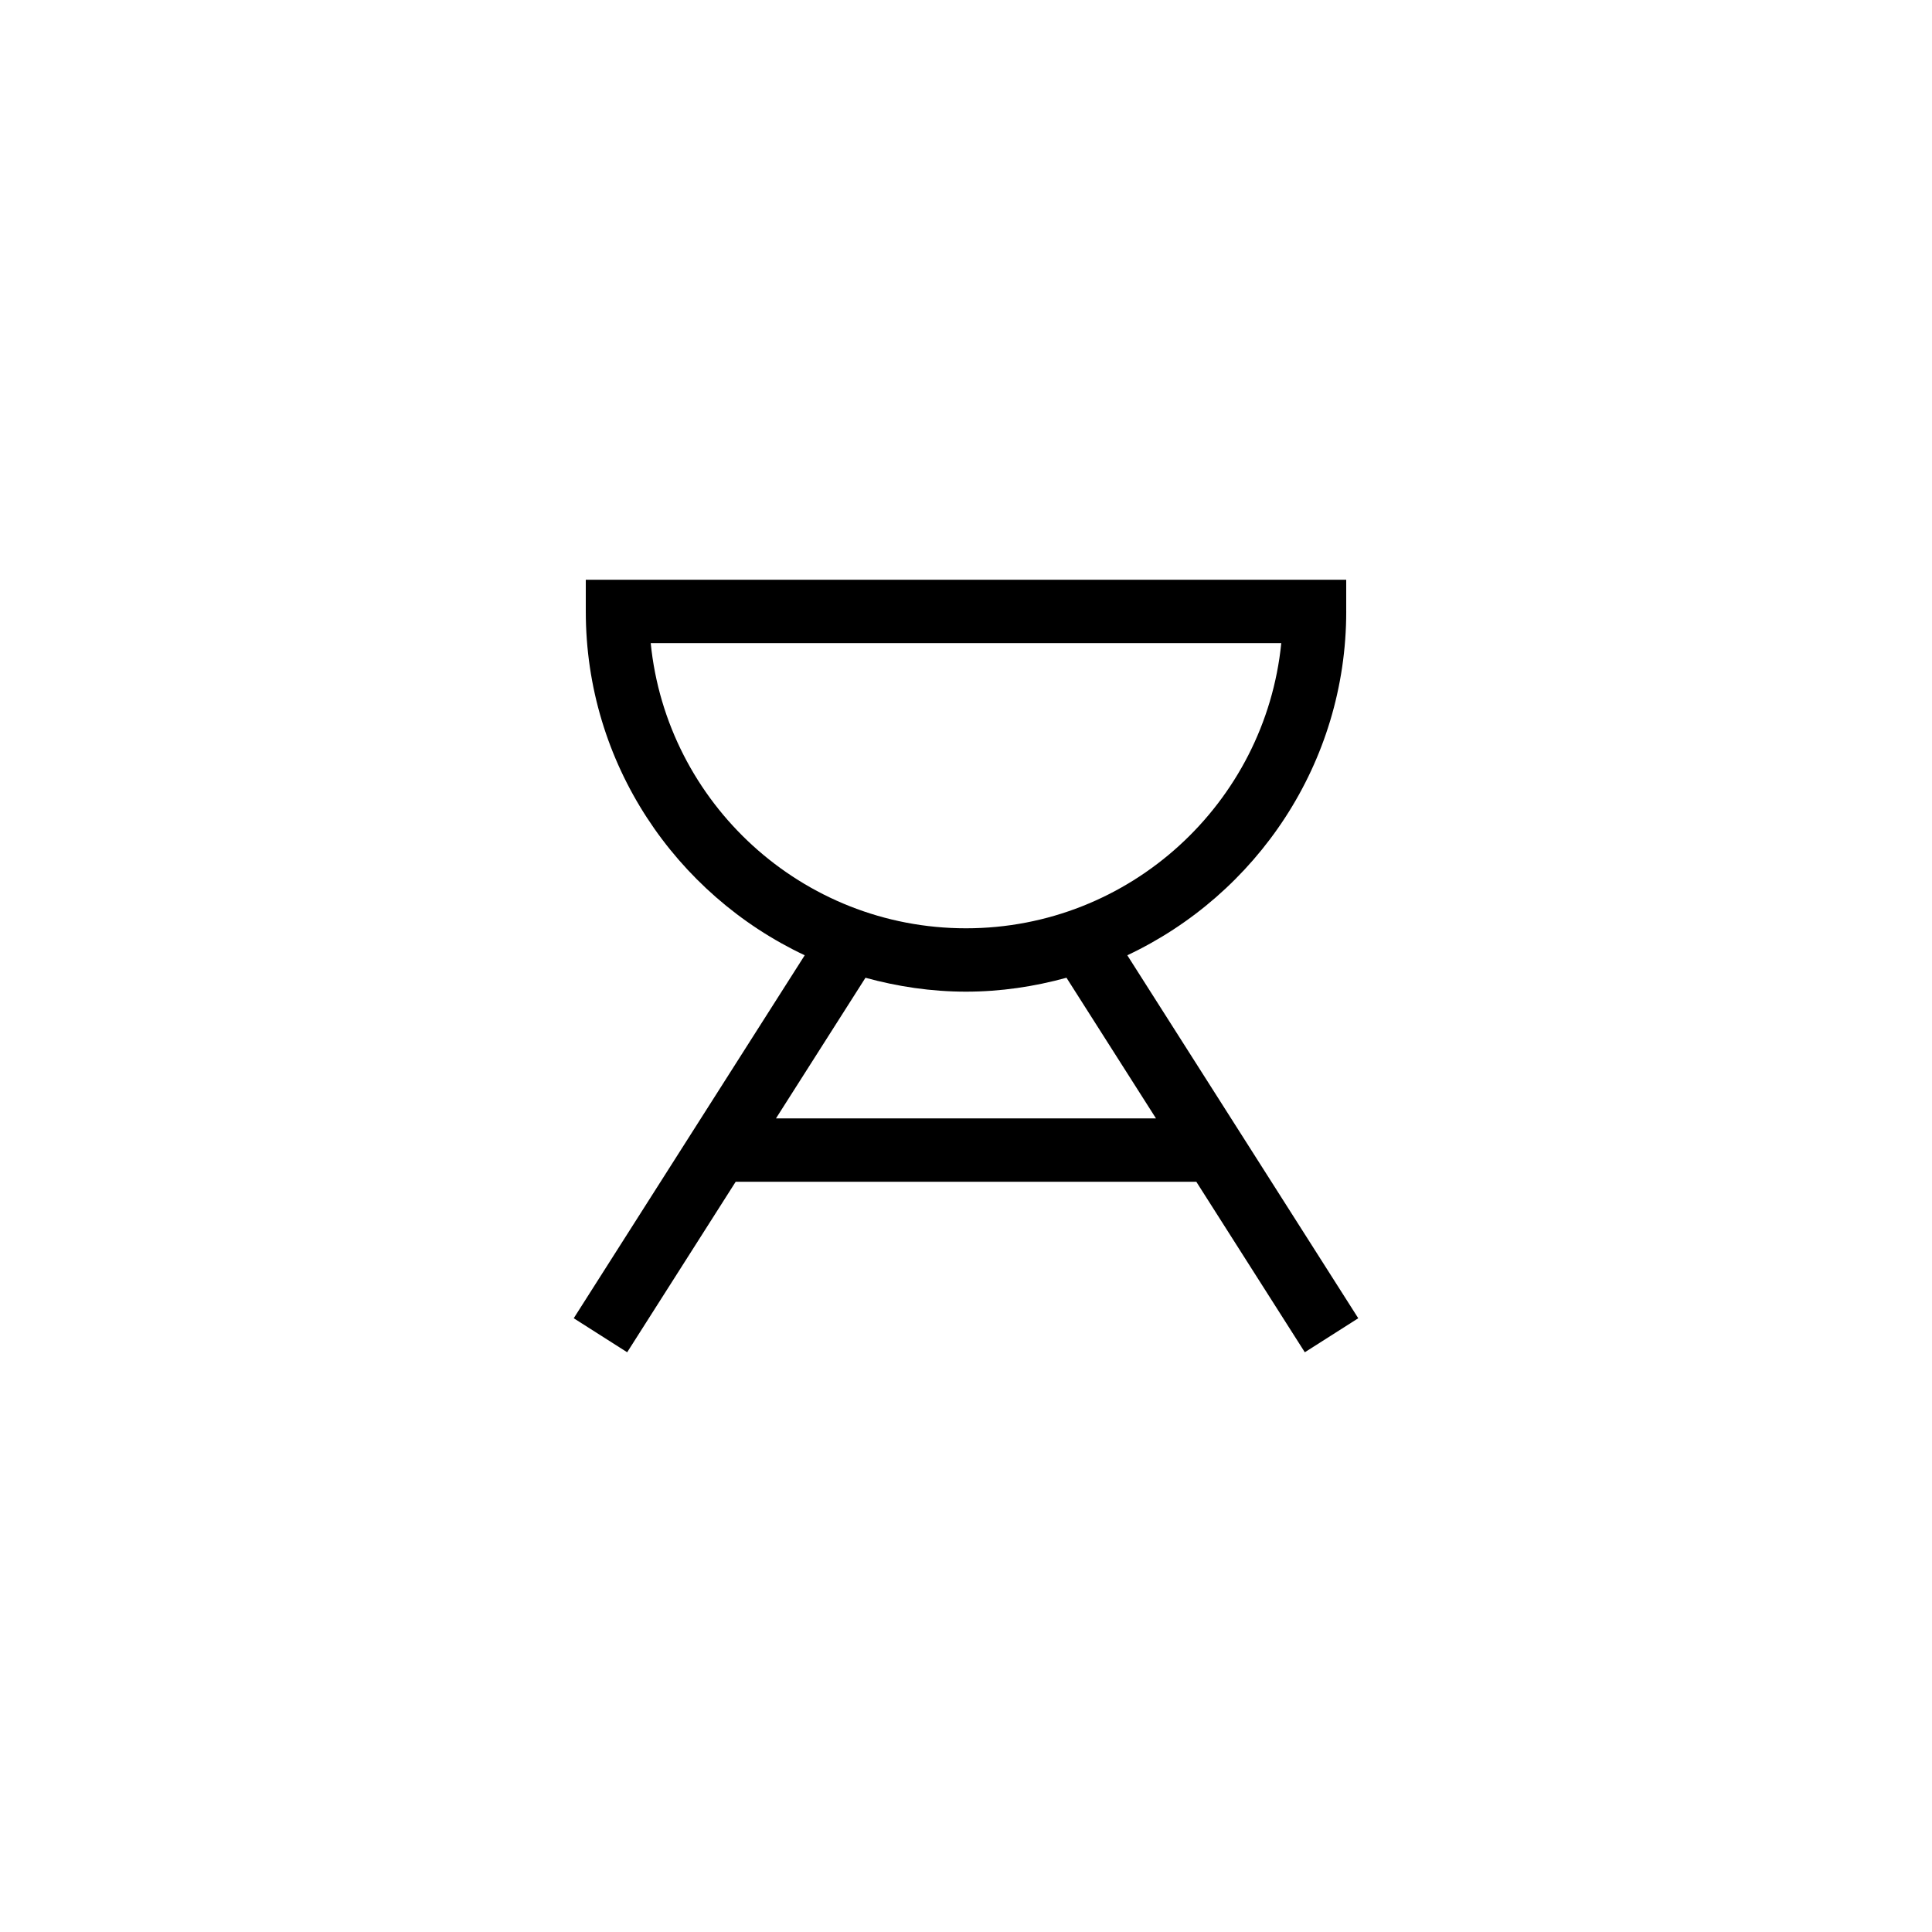 <?xml version="1.0" encoding="UTF-8"?>
<!-- Uploaded to: ICON Repo, www.iconrepo.com, Generator: ICON Repo Mixer Tools -->
<svg fill="#000000" width="800px" height="800px" version="1.1" viewBox="144 144 512 512" xmlns="http://www.w3.org/2000/svg">
 <path d="m500.76 306.04v-8.398l-201.52 0.004v8.398c0 40.266 23.801 74.992 58.02 91.113l-61.215 96.191 14.164 9.016 28.75-45.18h122.08l28.75 45.18 14.164-9.016-61.207-96.191c34.219-16.125 58.02-50.852 58.02-91.117zm-184.31 8.398h167.1c-4.227 42.371-40.086 75.57-83.551 75.57s-79.324-33.199-83.551-75.57zm133.9 125.95h-100.71l23.719-37.273c8.5 2.332 17.406 3.684 26.637 3.684s18.133-1.352 26.633-3.688z"/>
</svg>